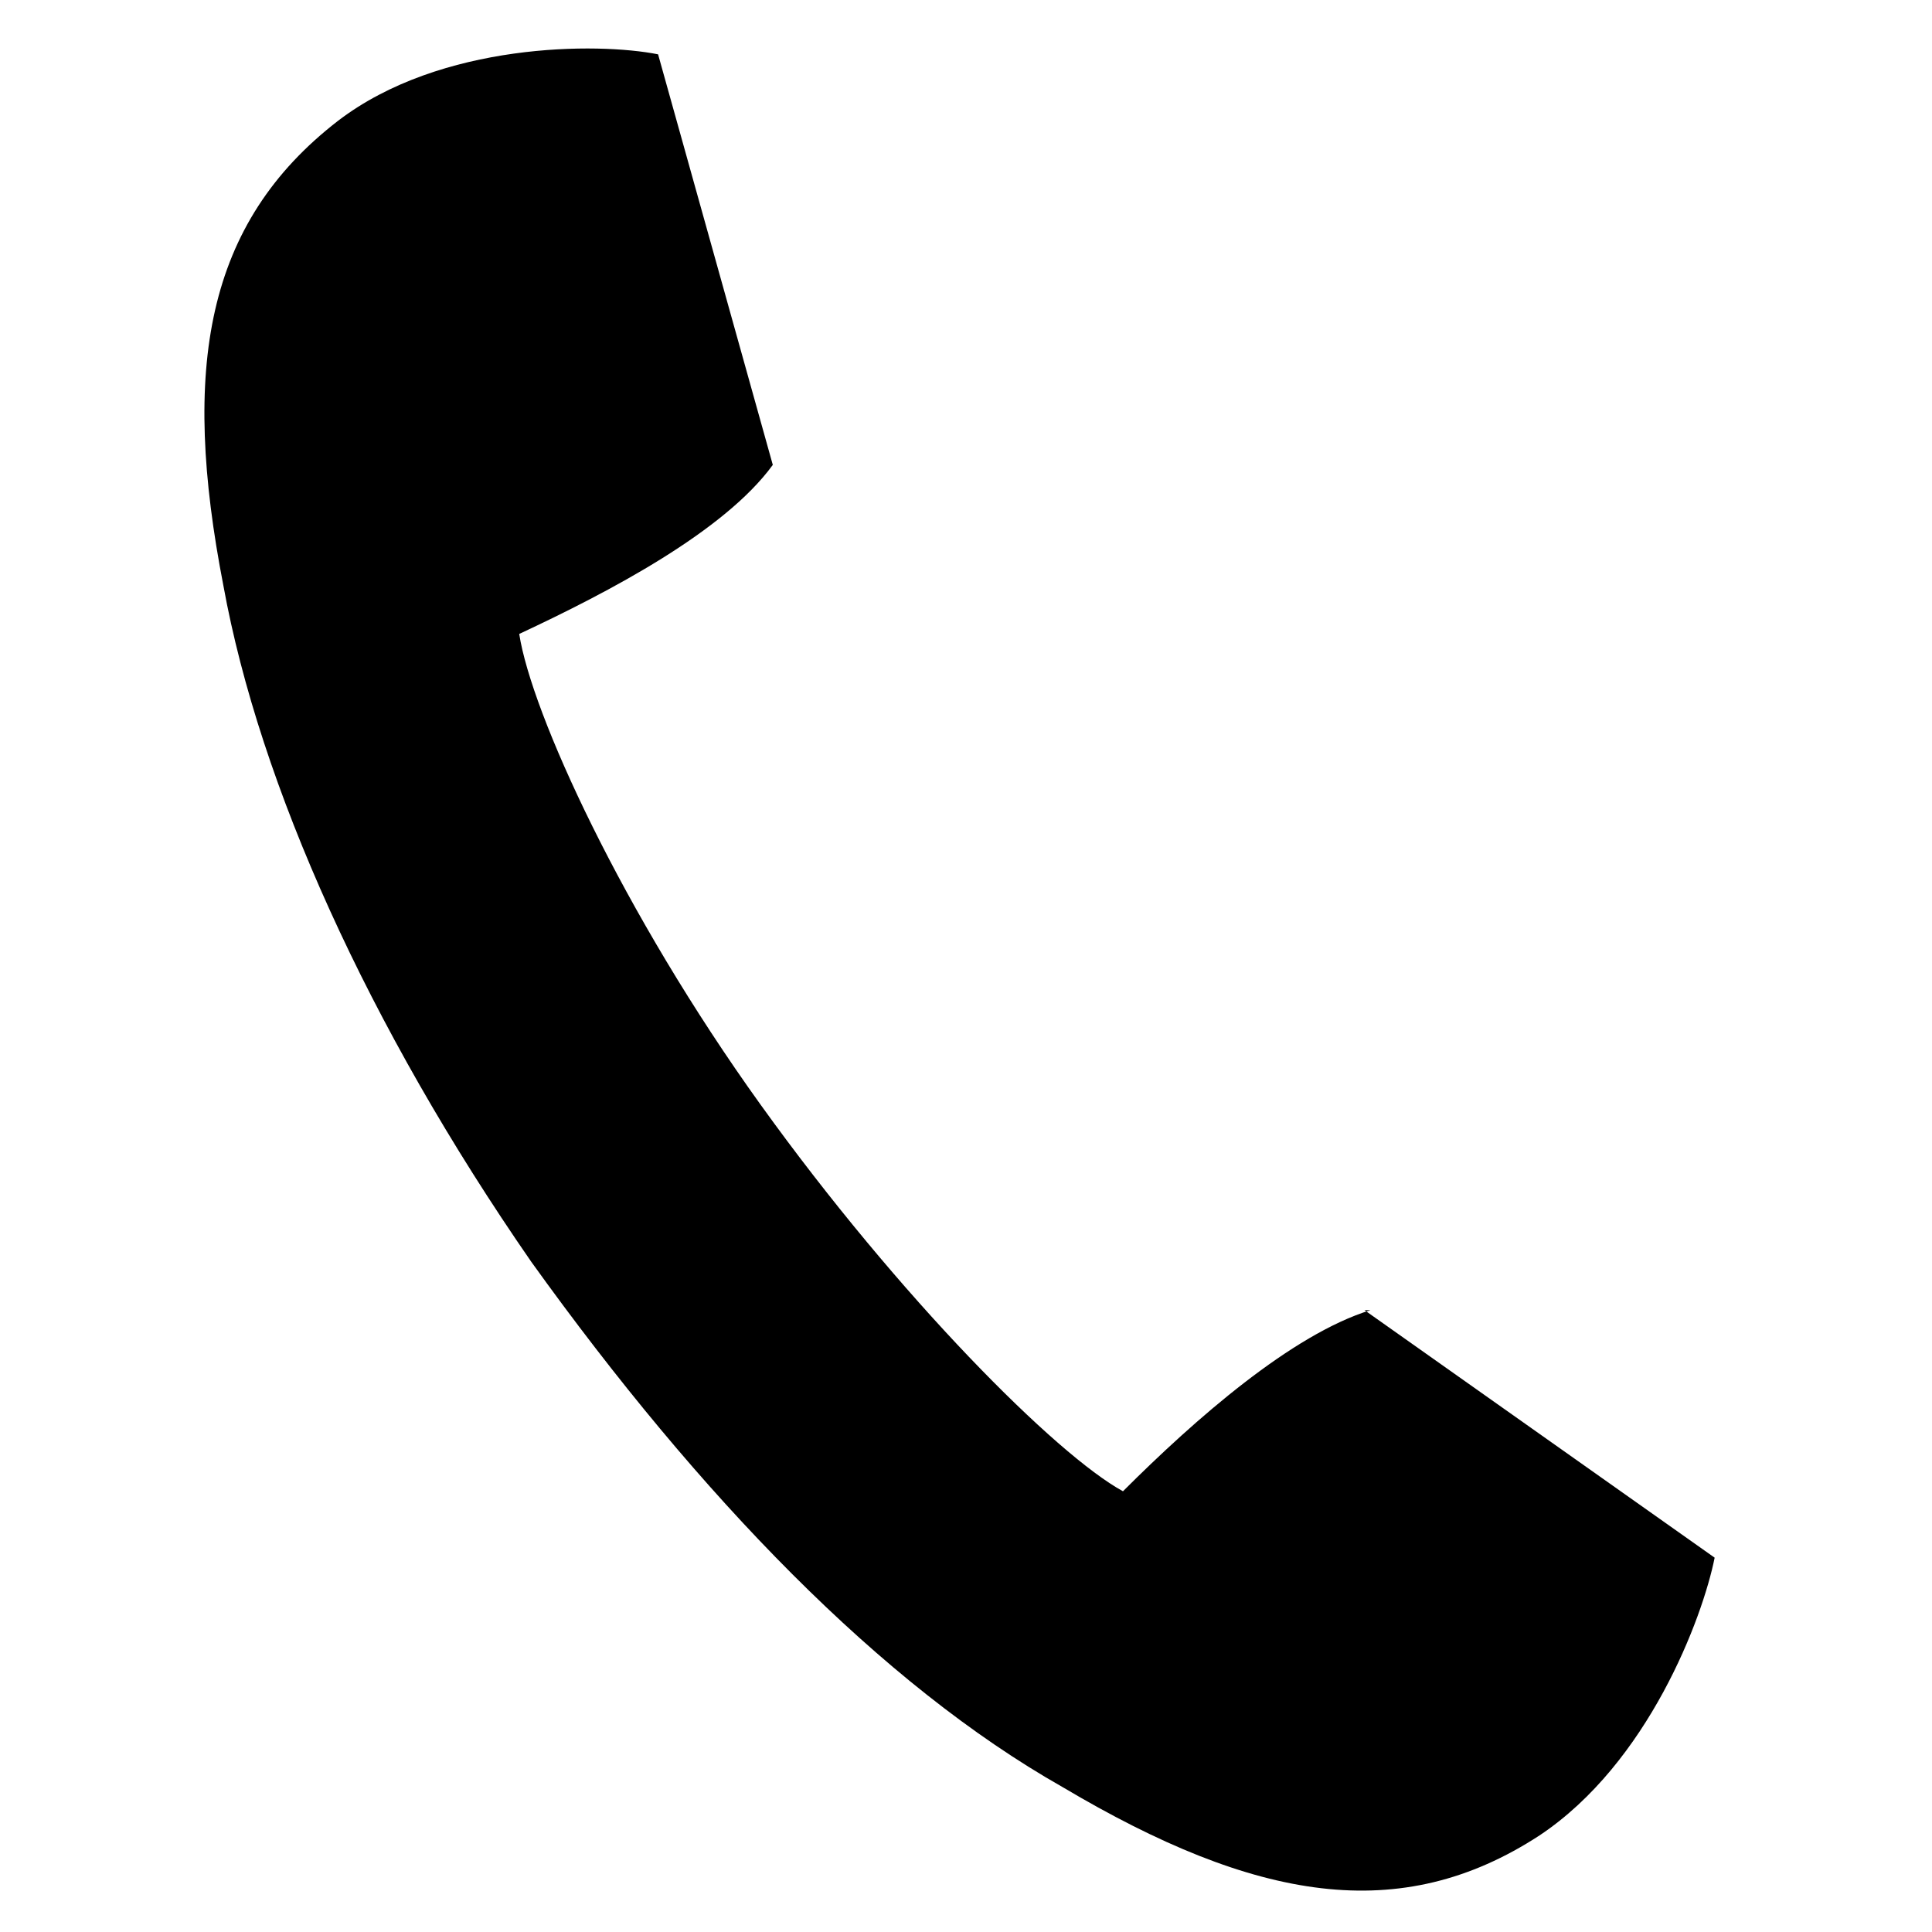 <?xml version="1.0" encoding="UTF-8"?>
<svg id="_レイヤー_1" data-name="レイヤー 1" xmlns="http://www.w3.org/2000/svg" version="1.1" viewBox="0 0 32 32">
  <defs>
    <style>
      .cls-1 {
        fill: #000;
        stroke-width: 0px;
      }
    </style>
  </defs>
  <path class="cls-1" d="M22.7,21.7c-1.3.4-2.9,1.8-4.1,3h0c-1.1-.6-3.7-3.2-6-6.4-2.3-3.2-3.8-6.5-4-7.8,1.5-.7,3.4-1.7,4.2-2.8l-1.9-6.8c-1-.2-3.6-.2-5.3,1.1-2.2,1.7-2.6,4.1-1.9,7.7.6,3.3,2.4,7.3,5.1,11.2,2.8,3.9,5.8,7,8.8,8.7,3.2,1.9,5.6,2.3,7.9.8,1.8-1.2,2.7-3.6,2.9-4.6l-5.8-4.1Z"/>
</svg>